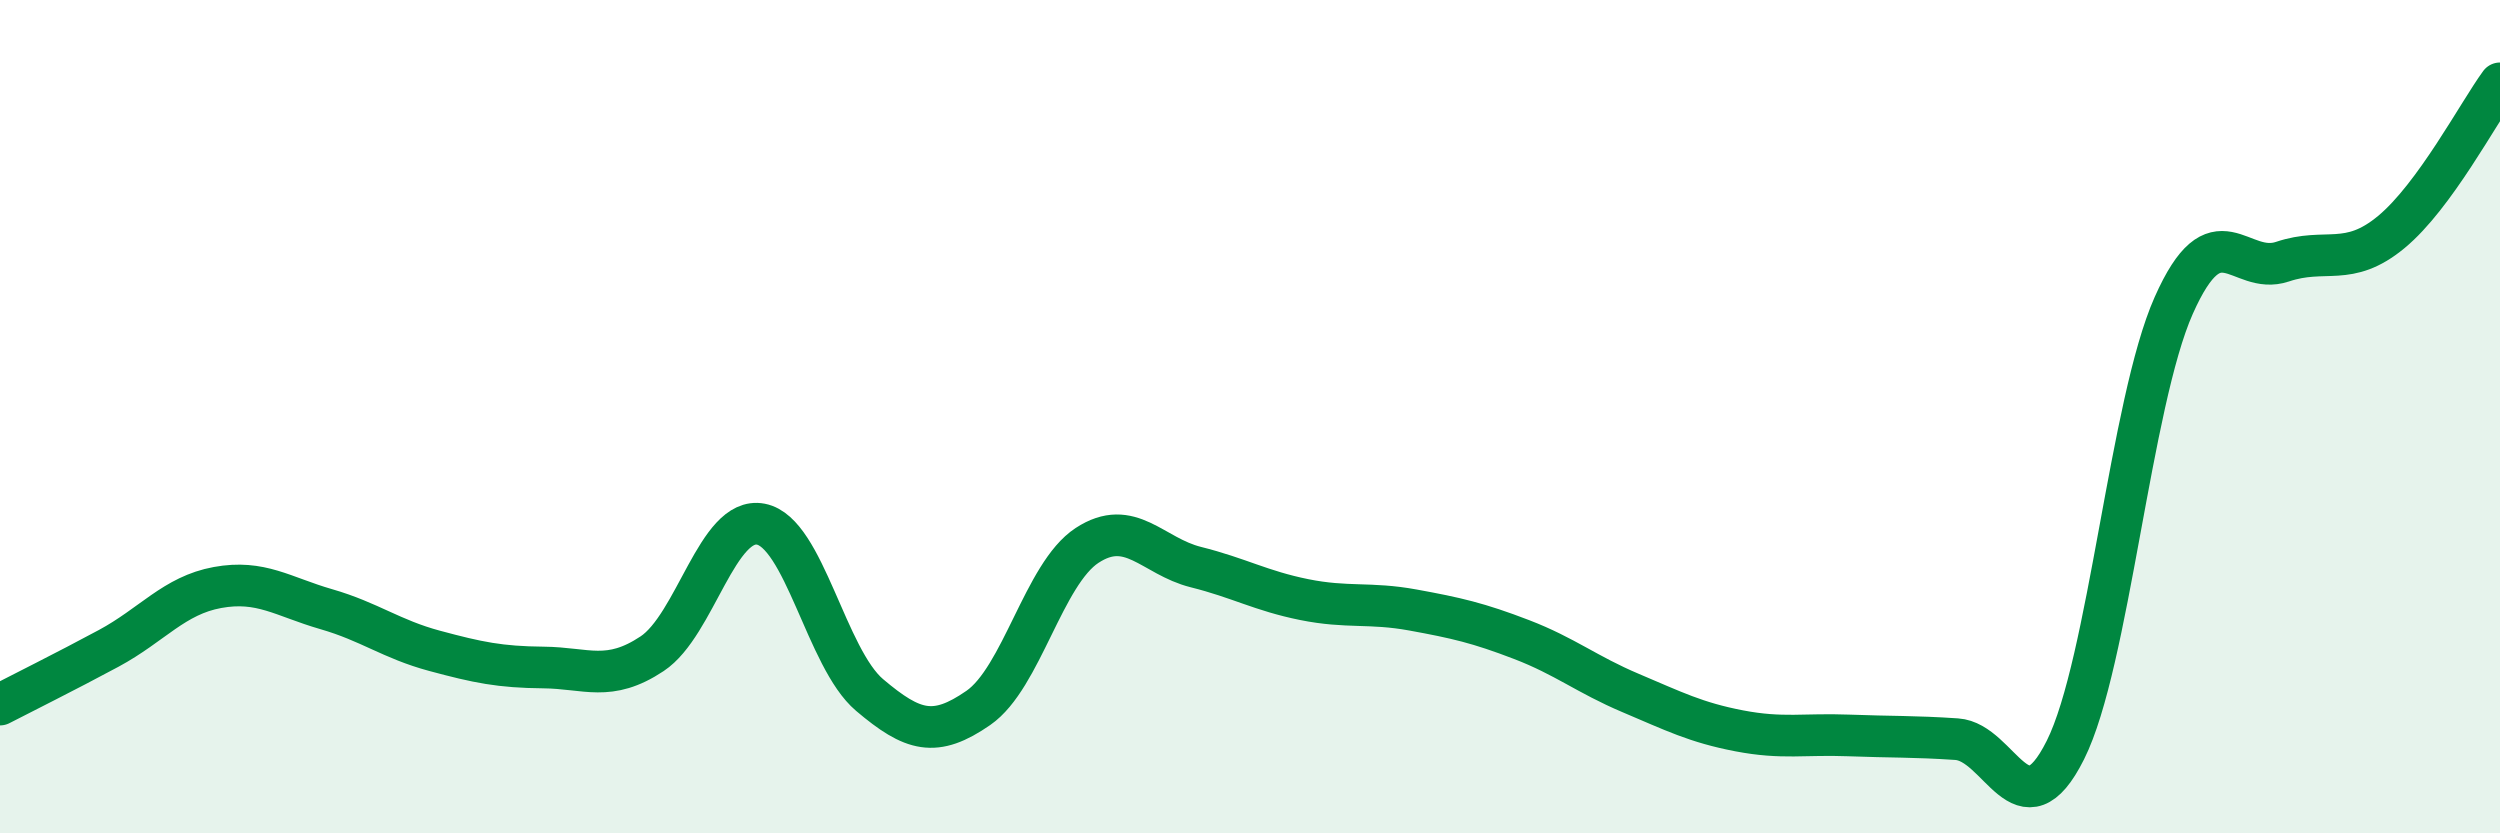 
    <svg width="60" height="20" viewBox="0 0 60 20" xmlns="http://www.w3.org/2000/svg">
      <path
        d="M 0,16.91 C 0.52,16.64 1.57,16.12 2.61,15.56 C 3.65,15 4.18,14.29 5.22,14.1 C 6.26,13.91 6.79,14.32 7.83,14.62 C 8.87,14.92 9.39,15.34 10.43,15.62 C 11.47,15.9 12,16.01 13.04,16.02 C 14.08,16.03 14.61,16.38 15.65,15.69 C 16.69,15 17.22,12.38 18.26,12.58 C 19.3,12.78 19.83,15.8 20.87,16.68 C 21.91,17.56 22.44,17.71 23.48,16.99 C 24.52,16.27 25.05,13.77 26.09,13.09 C 27.13,12.41 27.66,13.35 28.7,13.61 C 29.74,13.87 30.26,14.18 31.3,14.39 C 32.34,14.6 32.87,14.45 33.91,14.64 C 34.95,14.83 35.48,14.95 36.52,15.35 C 37.56,15.75 38.09,16.19 39.13,16.63 C 40.17,17.07 40.7,17.34 41.74,17.54 C 42.78,17.74 43.31,17.61 44.35,17.65 C 45.39,17.69 45.92,17.67 46.96,17.74 C 48,17.81 48.53,20.08 49.57,18 C 50.61,15.92 51.13,9.67 52.17,7.33 C 53.21,4.99 53.74,6.63 54.78,6.28 C 55.82,5.93 56.35,6.43 57.39,5.57 C 58.43,4.71 59.48,2.71 60,2L60 20L0 20Z"
        fill="#008740"
        opacity="0.1"
        stroke-linecap="round"
        stroke-linejoin="round"
      />
      <path
        d="M 0,16.91 C 0.52,16.64 1.57,16.12 2.61,15.56 C 3.65,15 4.18,14.29 5.22,14.1 C 6.26,13.91 6.79,14.32 7.83,14.62 C 8.87,14.92 9.39,15.34 10.43,15.62 C 11.47,15.9 12,16.01 13.04,16.02 C 14.08,16.03 14.61,16.38 15.65,15.69 C 16.69,15 17.22,12.38 18.26,12.58 C 19.3,12.78 19.83,15.8 20.87,16.68 C 21.91,17.56 22.44,17.71 23.48,16.99 C 24.52,16.27 25.05,13.77 26.09,13.09 C 27.13,12.41 27.66,13.35 28.7,13.61 C 29.74,13.87 30.26,14.18 31.3,14.39 C 32.34,14.6 32.87,14.45 33.91,14.64 C 34.95,14.83 35.48,14.95 36.52,15.35 C 37.56,15.75 38.09,16.19 39.13,16.63 C 40.17,17.07 40.7,17.34 41.74,17.54 C 42.78,17.74 43.31,17.61 44.35,17.65 C 45.39,17.69 45.92,17.67 46.96,17.74 C 48,17.81 48.53,20.08 49.57,18 C 50.61,15.92 51.13,9.67 52.17,7.33 C 53.21,4.99 53.74,6.63 54.78,6.28 C 55.82,5.93 56.35,6.43 57.39,5.57 C 58.43,4.71 59.48,2.71 60,2"
        stroke="#008740"
        stroke-width="1"
        fill="none"
        stroke-linecap="round"
        stroke-linejoin="round"
      />
    </svg>
  